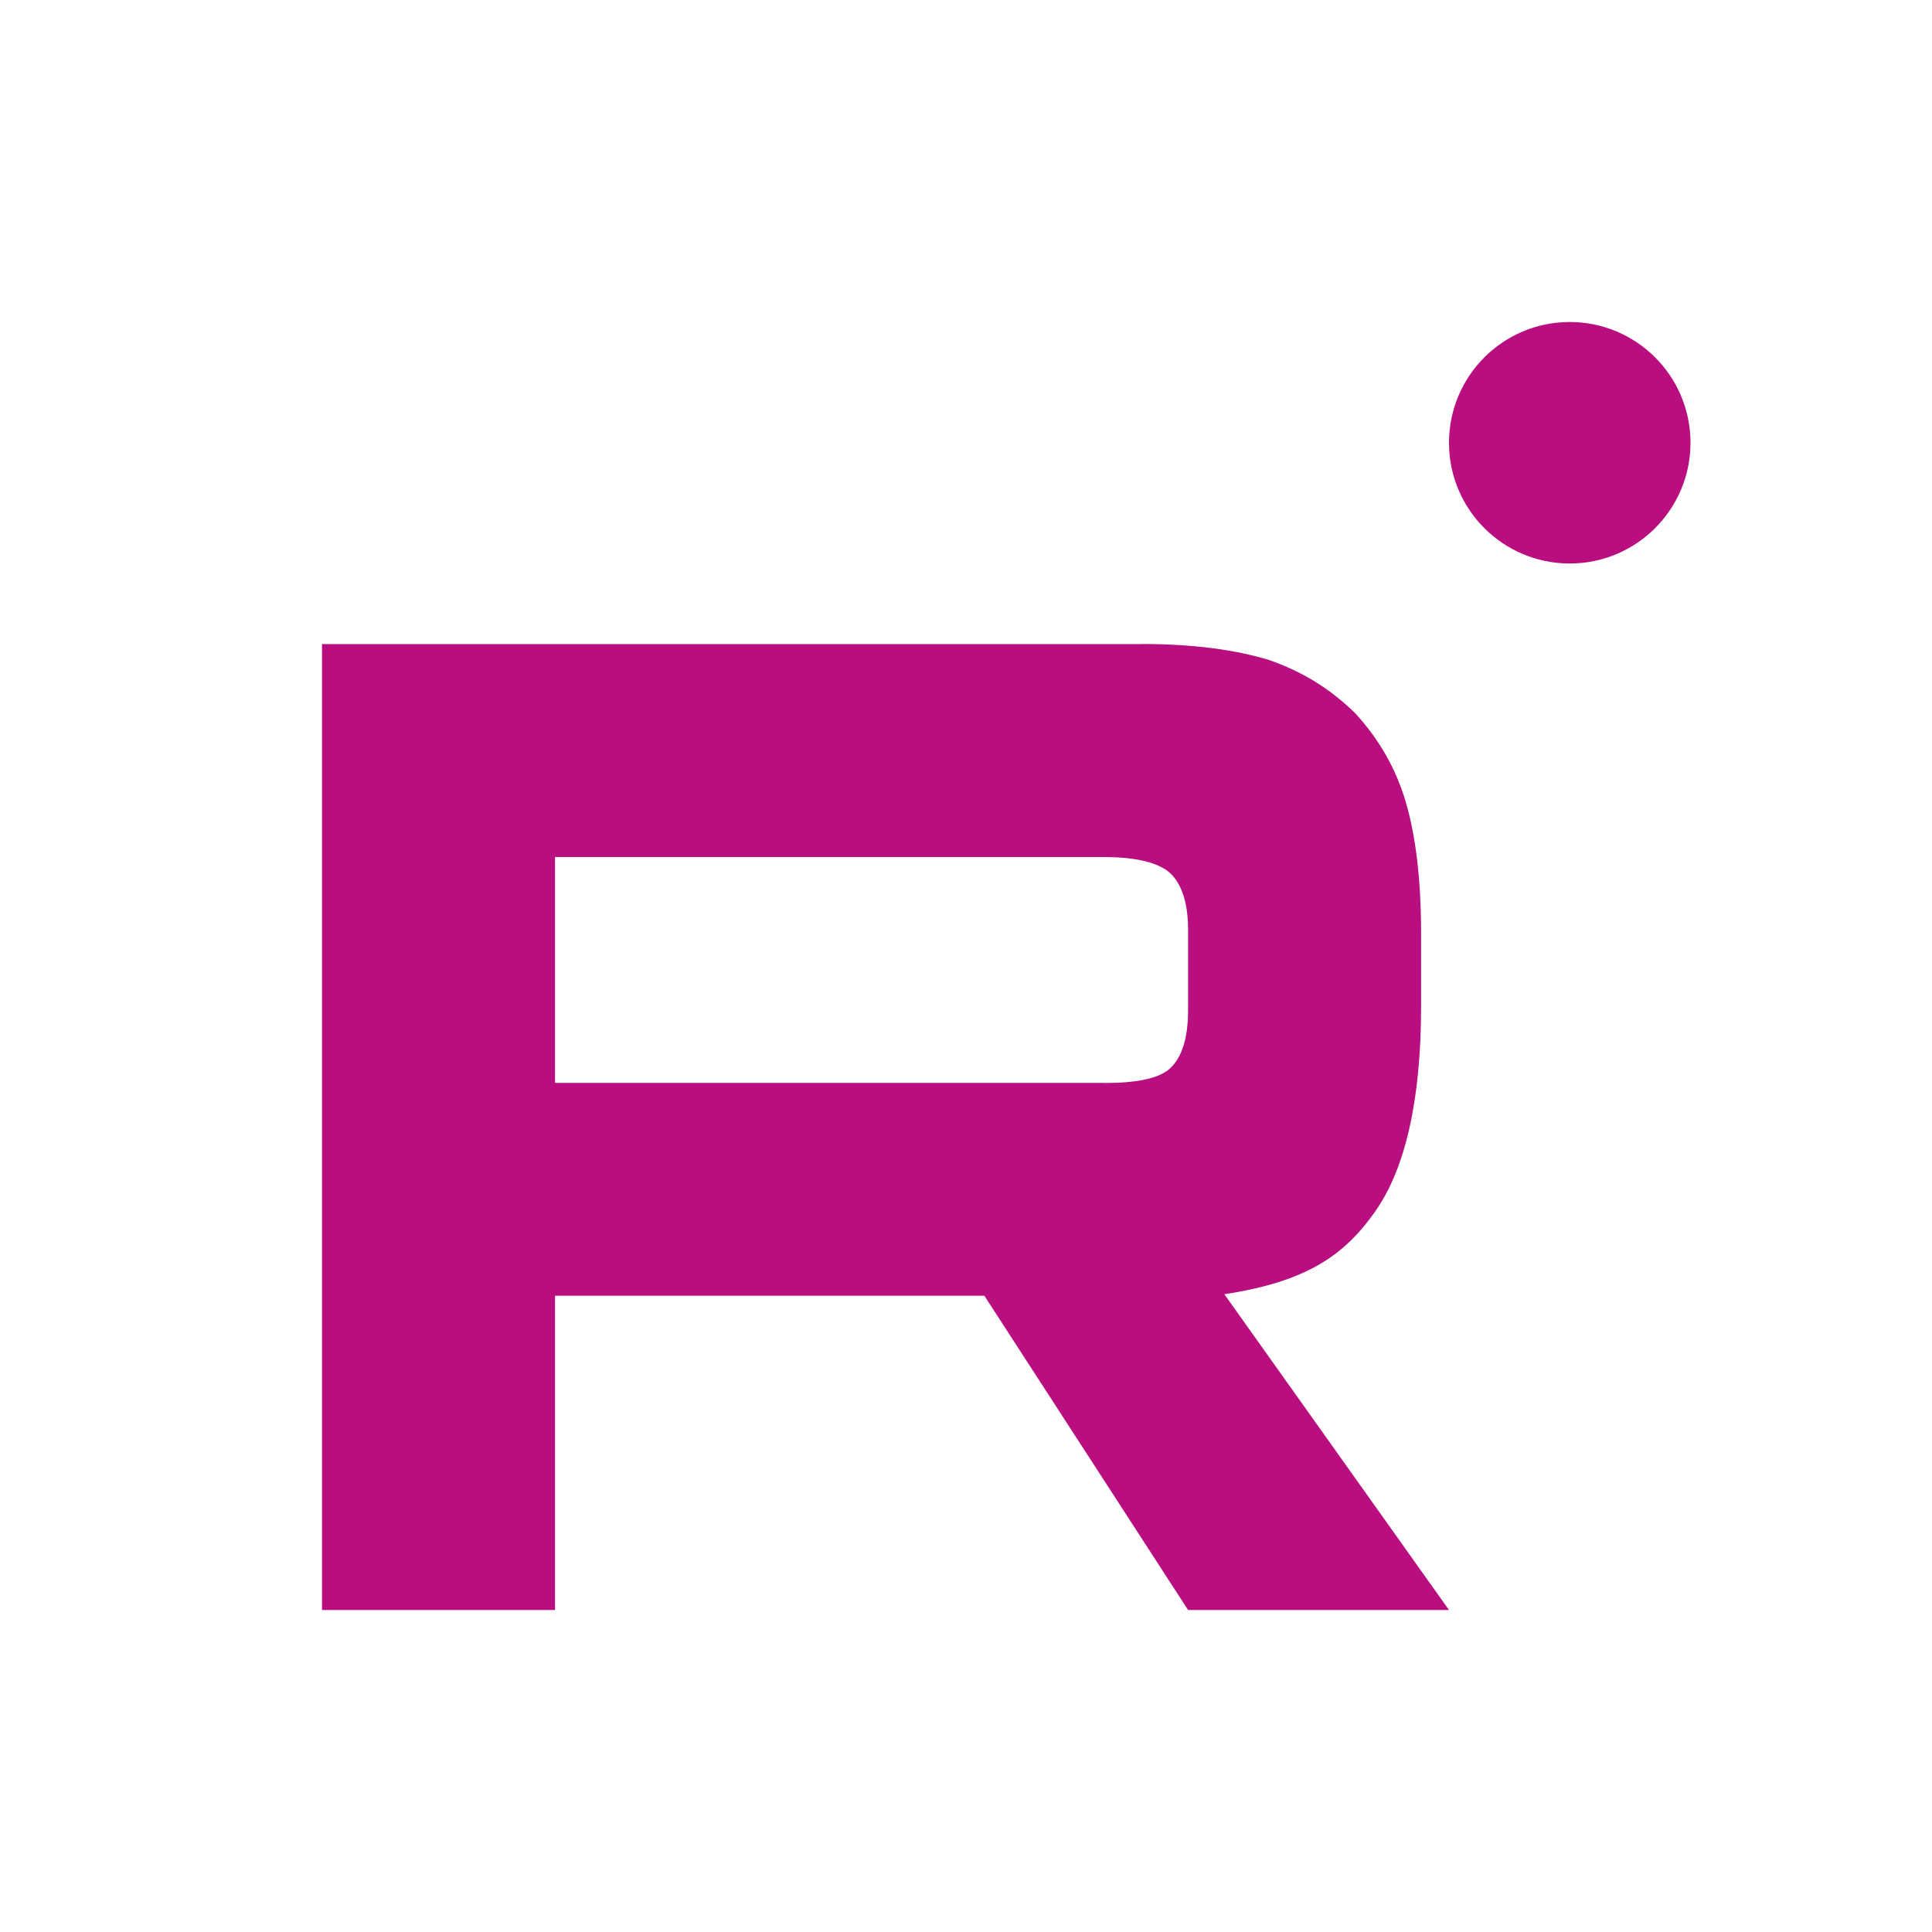 <?xml version="1.0" encoding="UTF-8"?> <svg xmlns="http://www.w3.org/2000/svg" viewBox="0 0 18.00 18.00" data-guides="{&quot;vertical&quot;:[],&quot;horizontal&quot;:[]}"><defs></defs><path fill="#b80e80" stroke="none" fill-opacity="1" stroke-width="1" stroke-opacity="1" id="tSvgbefa62caf0" title="Path 4" d="M10.289 10.089C8.583 10.089 6.877 10.089 5.171 10.089C5.171 9.387 5.171 8.686 5.171 7.985C6.877 7.985 8.583 7.985 10.289 7.985C10.588 7.985 10.796 8.039 10.9 8.133C11.004 8.228 11.069 8.403 11.069 8.659C11.069 8.911 11.069 9.163 11.069 9.415C11.069 9.685 11.004 9.86 10.9 9.955C10.796 10.049 10.588 10.09 10.289 10.09C10.289 10.089 10.289 10.089 10.289 10.089ZM10.64 6.001C8.093 6.001 5.547 6.001 3 6.001C3 9 3 12 3 15C3.724 15 4.447 15 5.171 15C5.171 14.024 5.171 13.048 5.171 12.072C6.504 12.072 7.838 12.072 9.171 12.072C9.804 13.048 10.436 14.024 11.069 15C11.879 15 12.69 15 13.5 15C12.802 14.019 12.105 13.039 11.407 12.058C12.178 11.94 12.525 11.694 12.811 11.289C13.097 10.884 13.24 10.237 13.24 9.373C13.24 9.148 13.24 8.923 13.24 8.698C13.24 8.186 13.188 7.781 13.097 7.471C13.005 7.16 12.85 6.89 12.629 6.648C12.395 6.418 12.135 6.257 11.823 6.149C11.511 6.054 11.12 6 10.64 6C10.64 6 10.64 6 10.64 6.001Z"></path><path fill="#b80e80" cx="14.625" cy="4.125" r="1.125" id="tSvga0473e79c6" title="Ellipse 1" fill-opacity="1" stroke="none" stroke-opacity="1" d="M14.625 3C15.246 3 15.75 3.504 15.75 4.125C15.75 4.746 15.246 5.25 14.625 5.25C14.003 5.25 13.5 4.746 13.5 4.125C13.5 3.504 14.003 3 14.625 3Z" style="transform-origin: 14.625px 4.125px;"></path></svg> 